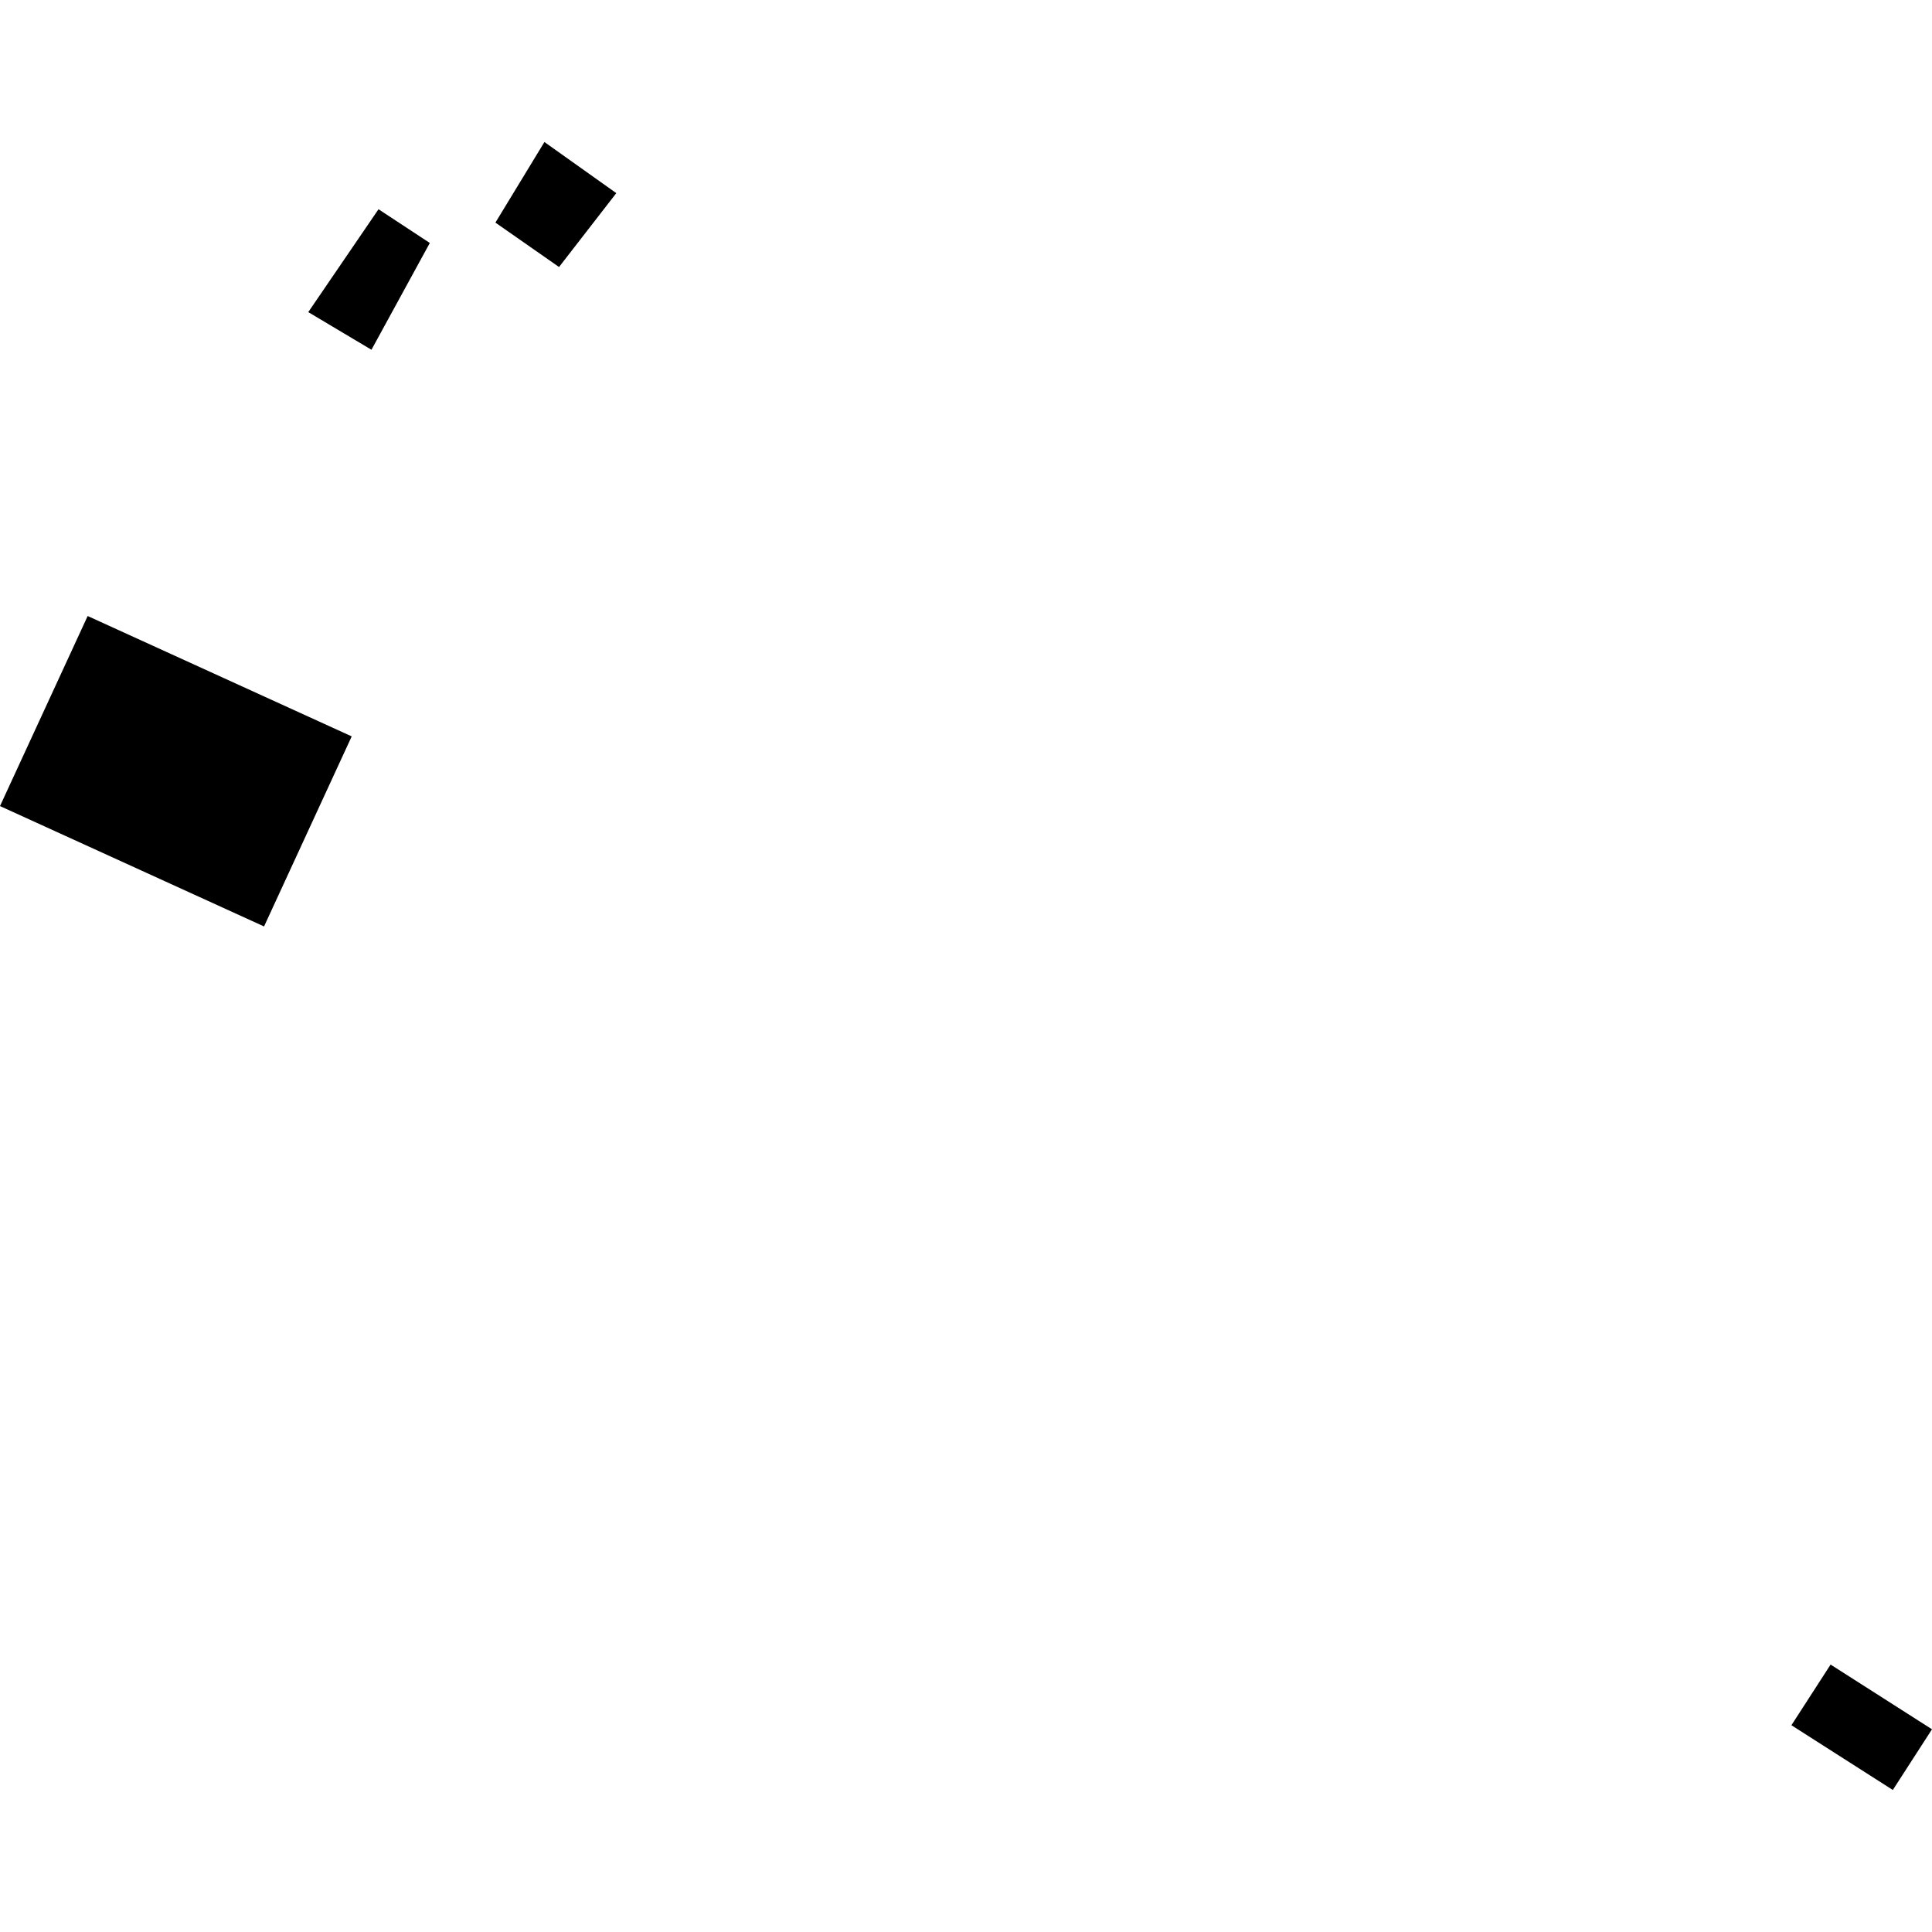 <?xml version="1.0" encoding="utf-8" standalone="no"?>
<!DOCTYPE svg PUBLIC "-//W3C//DTD SVG 1.1//EN"
  "http://www.w3.org/Graphics/SVG/1.1/DTD/svg11.dtd">
<!-- Created with matplotlib (https://matplotlib.org/) -->
<svg height="288pt" version="1.1" viewBox="0 0 288 288" width="288pt" xmlns="http://www.w3.org/2000/svg" xmlns:xlink="http://www.w3.org/1999/xlink">
 <defs>
  <style type="text/css">
*{stroke-linecap:butt;stroke-linejoin:round;}
  </style>
 </defs>
 <g id="figure_1">
  <g id="patch_1">
   <path d="M 0 288 
L 288 288 
L 288 0 
L 0 0 
z
" style="fill:none;opacity:0;"/>
  </g>
  <g id="axes_1">
   <g id="PatchCollection_1">
    <path clip-path="url(#pcf2f182961)" d="M 52.428 109.771 
L 39.361 138.104 
L 0 120.16 
L 13.068 91.828 
L 52.428 109.771 
"/>
    <path clip-path="url(#pcf2f182961)" d="M 91.871 28.789 
L 83.335 39.804 
L 73.85 33.183 
L 81.156 21.171 
L 91.871 28.789 
"/>
    <path clip-path="url(#pcf2f182961)" d="M 288 257.782 
L 282.159 266.829 
L 267.043 257.177 
L 272.884 248.135 
L 288 257.782 
"/>
    <path clip-path="url(#pcf2f182961)" d="M 56.425 31.191 
L 64.071 36.22 
L 55.373 52.138 
L 45.953 46.527 
L 56.425 31.191 
"/>
   </g>
  </g>
 </g>
 <defs>
  <clipPath id="pcf2f182961">
   <rect height="245.658" width="288" x="0" y="21.171"/>
  </clipPath>
 </defs>
</svg>
